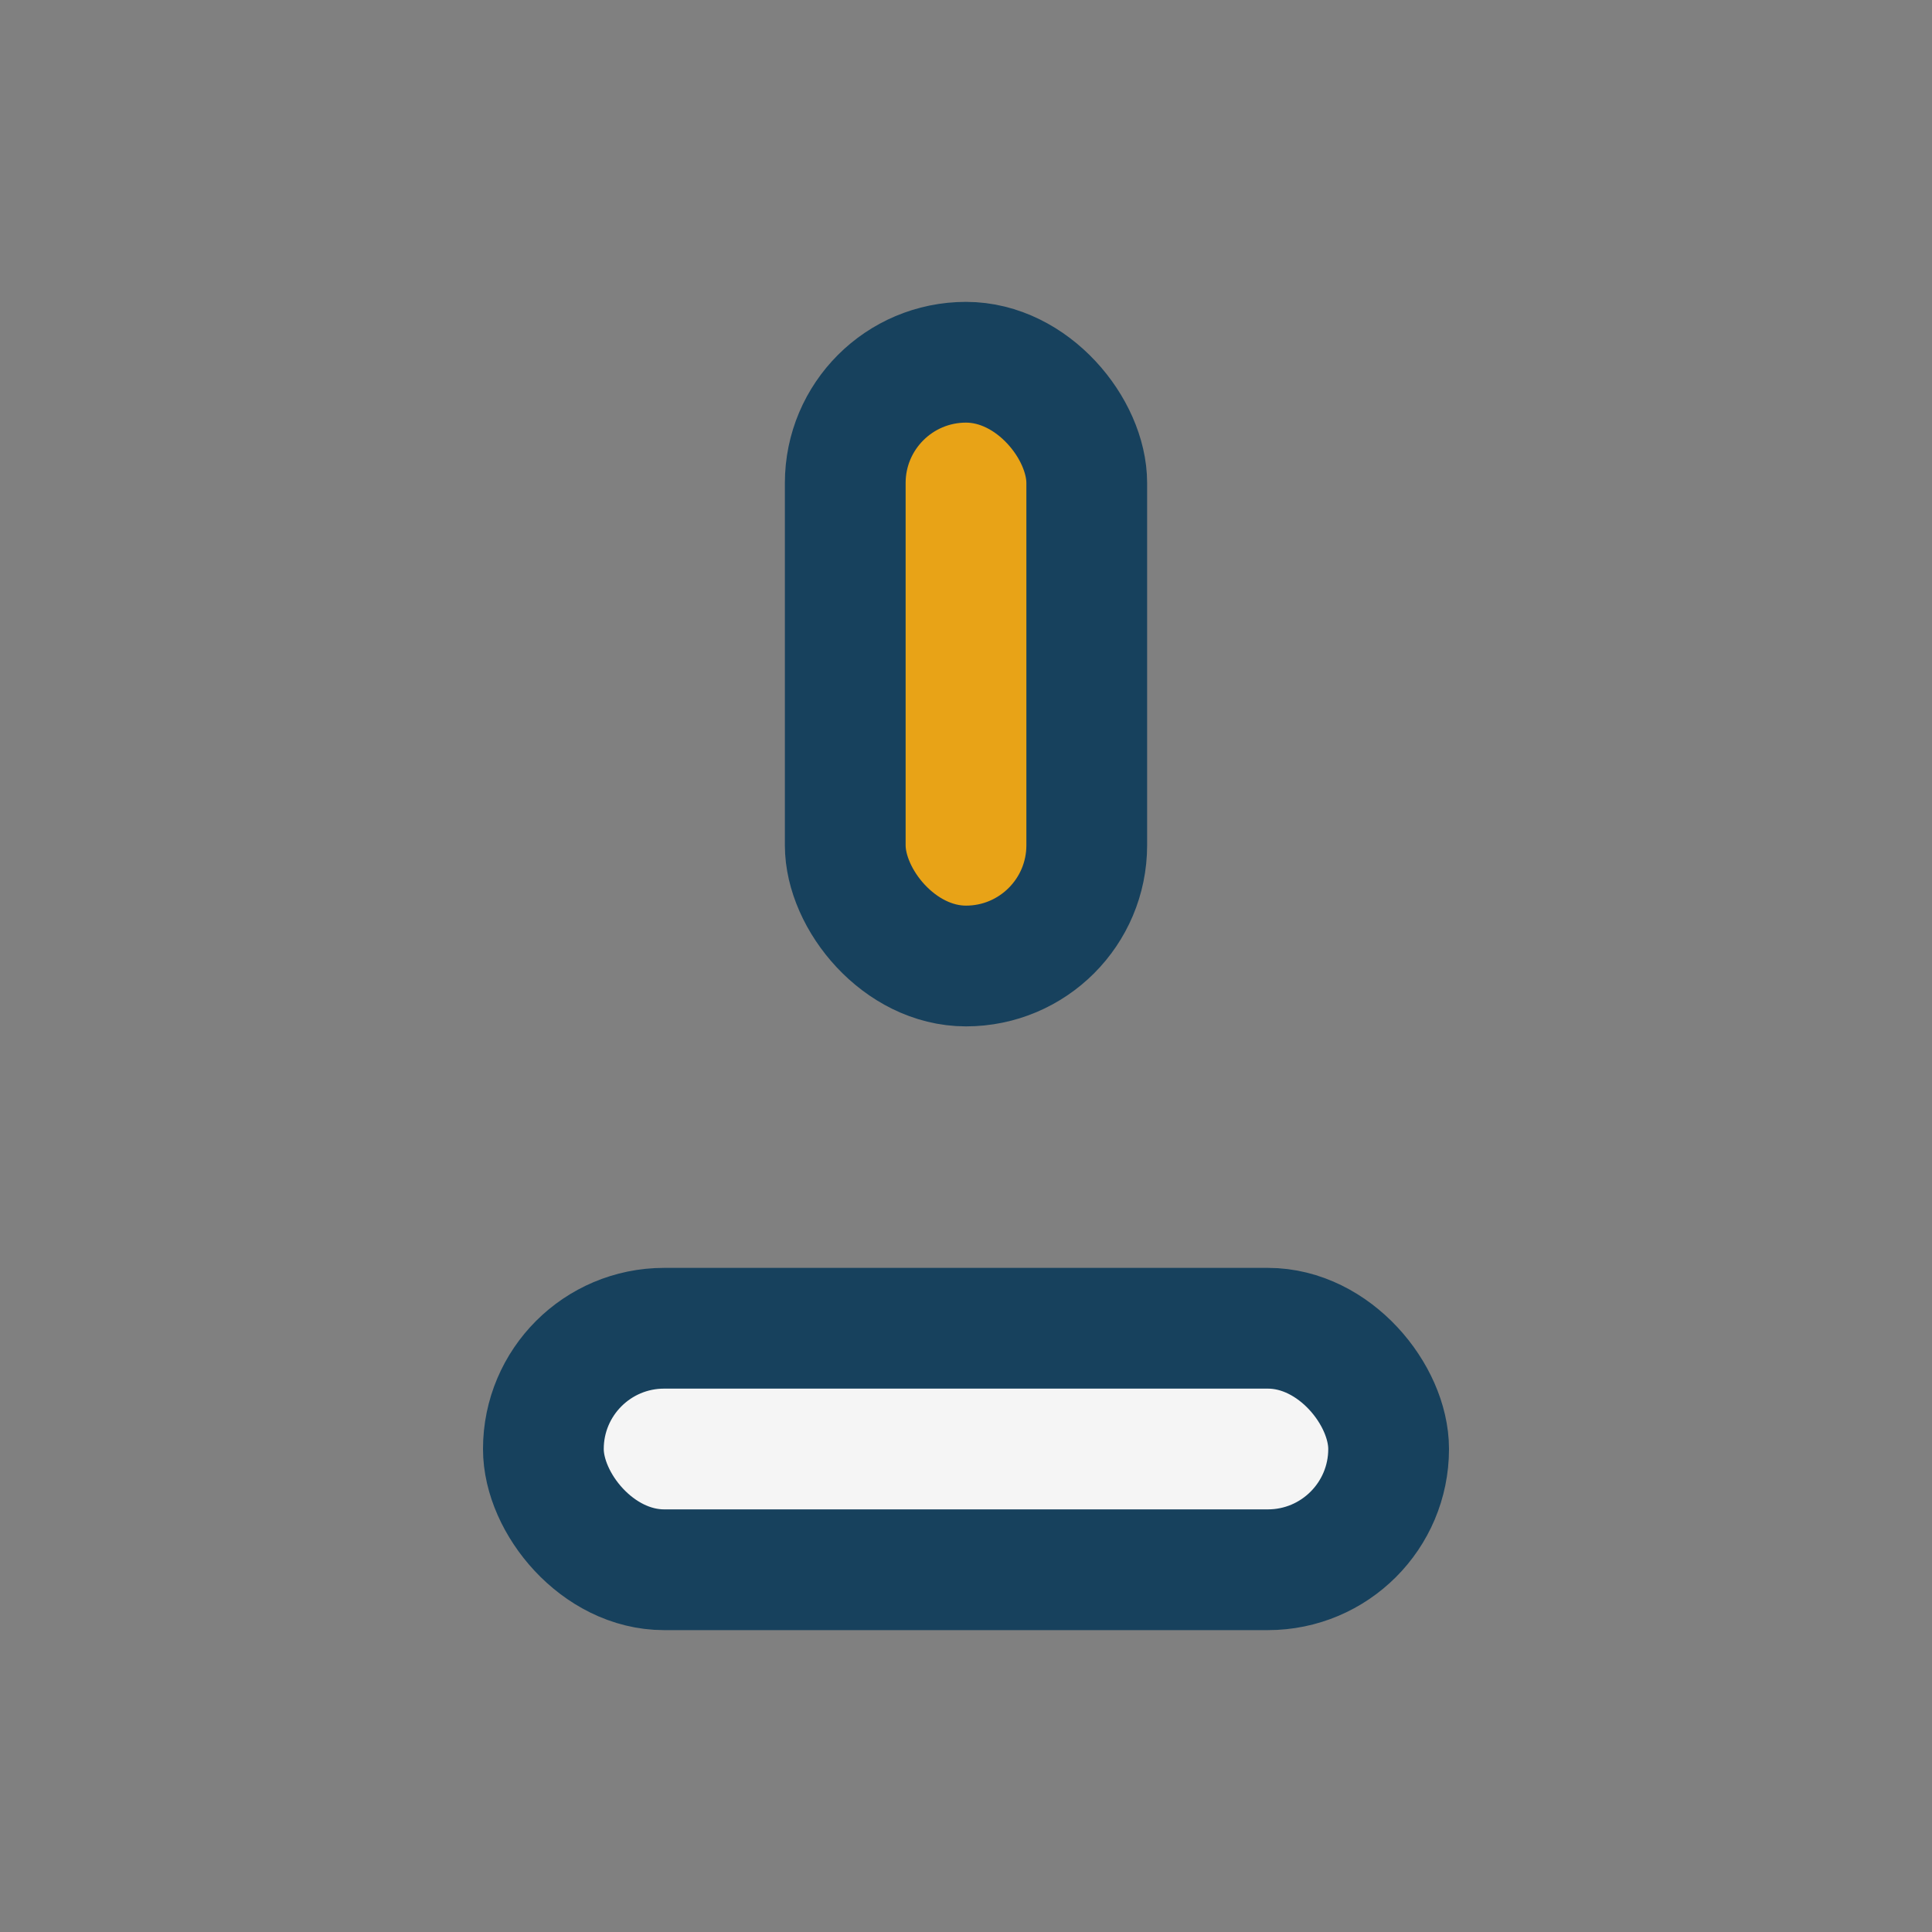 <?xml version="1.0" encoding="UTF-8"?>
<svg xmlns="http://www.w3.org/2000/svg" width="32" height="32" viewBox="0 0 32 32"><rect x="0" y="0" width="32" height="32" fill="#808080" stroke="none"/><g stroke="#17415D" stroke-width="2"><rect x="14" y="6" width="4" height="10" rx="2" fill="#E8A317"/><rect x="9" y="22" width="14" height="4" rx="2" fill="#F5F5F5"/></g></svg>